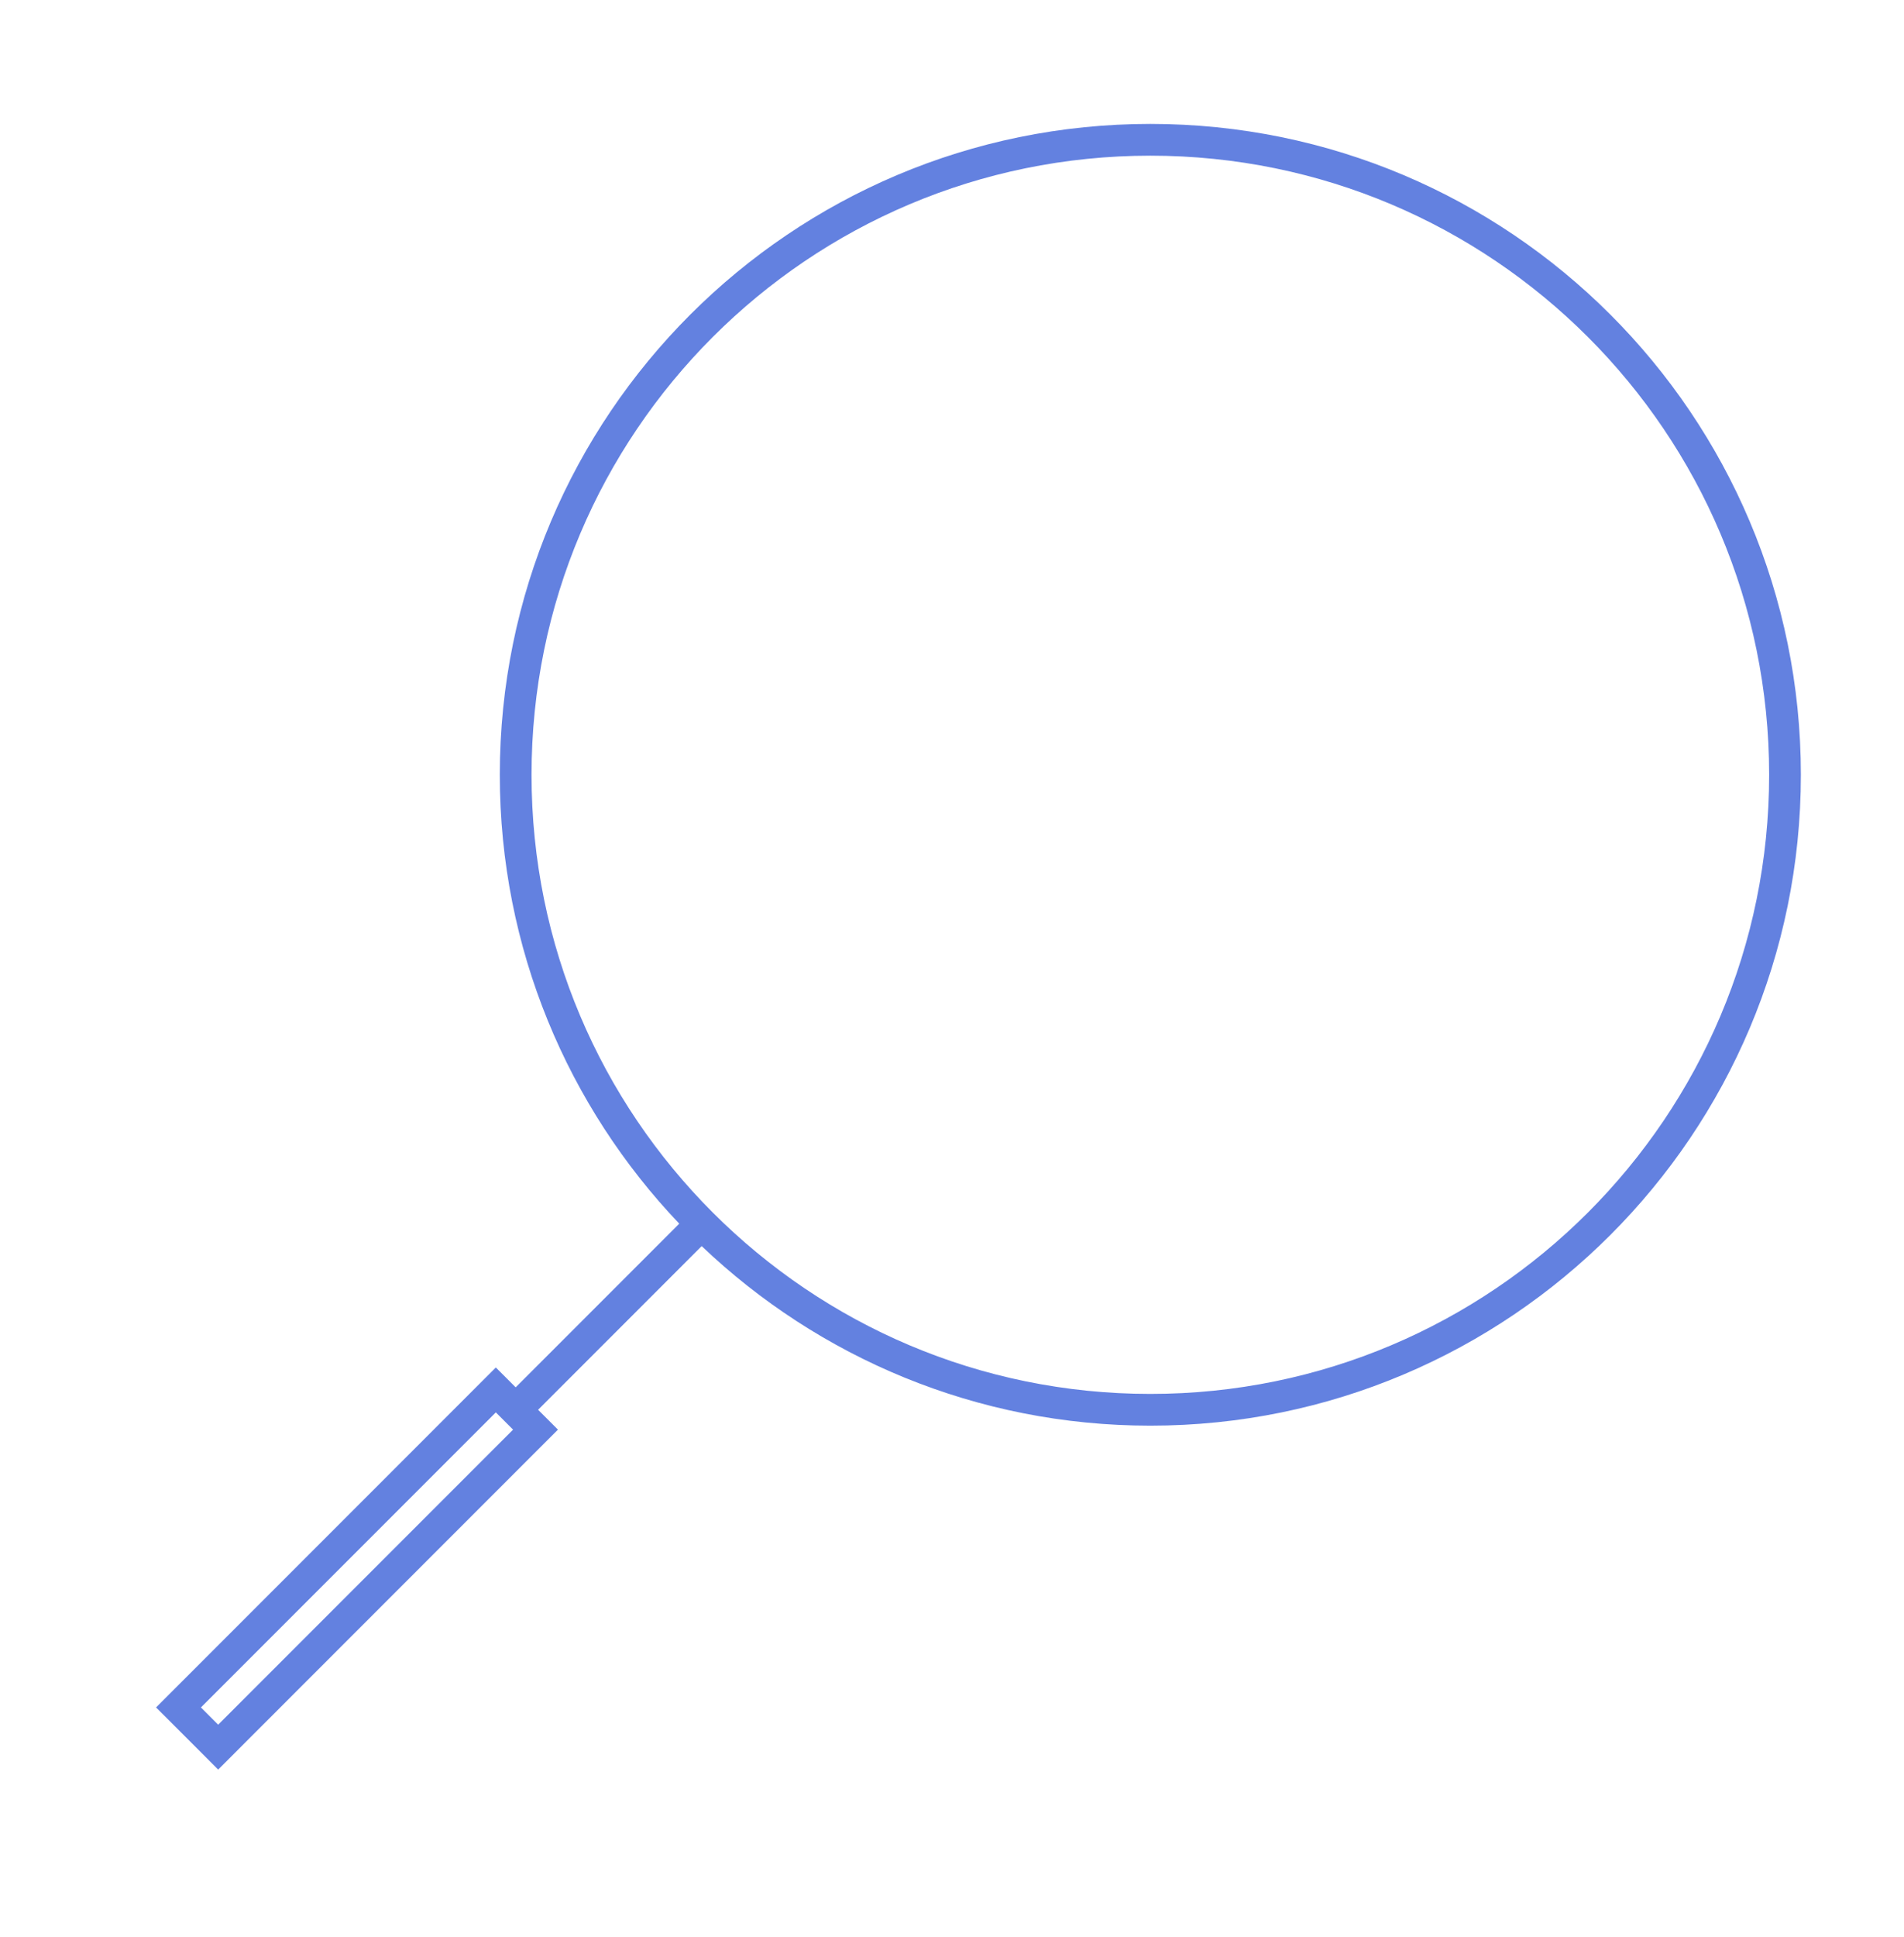 <svg width="60" height="61" viewBox="0 0 60 61" fill="none" xmlns="http://www.w3.org/2000/svg">
<path fill-rule="evenodd" clip-rule="evenodd" d="M36.25 4.903C25.48 4.903 16.75 13.633 16.75 24.403C16.75 29.788 18.932 34.662 22.462 38.191C25.991 41.721 30.865 43.903 36.25 43.903C47.02 43.903 55.75 35.172 55.75 24.403C55.75 13.633 47.02 4.903 36.25 4.903ZM15.75 24.403C15.75 13.081 24.928 3.903 36.25 3.903C47.572 3.903 56.75 13.081 56.75 24.403C56.75 35.725 47.572 44.903 36.25 44.903C30.769 44.903 25.79 42.751 22.112 39.248L16.957 44.403L17.229 44.674L17.582 45.028L17.229 45.381L7.229 55.381L6.875 55.735L6.522 55.381L5.272 54.131L4.918 53.778L5.272 53.424L15.271 43.424L15.625 43.071L15.979 43.424L16.25 43.696L21.405 38.541C17.902 34.863 15.75 29.884 15.75 24.403ZM15.625 44.485L6.332 53.778L6.875 54.321L16.168 45.028L15.896 44.756L15.625 44.485Z" fill="#6381E0"/>
</svg>
